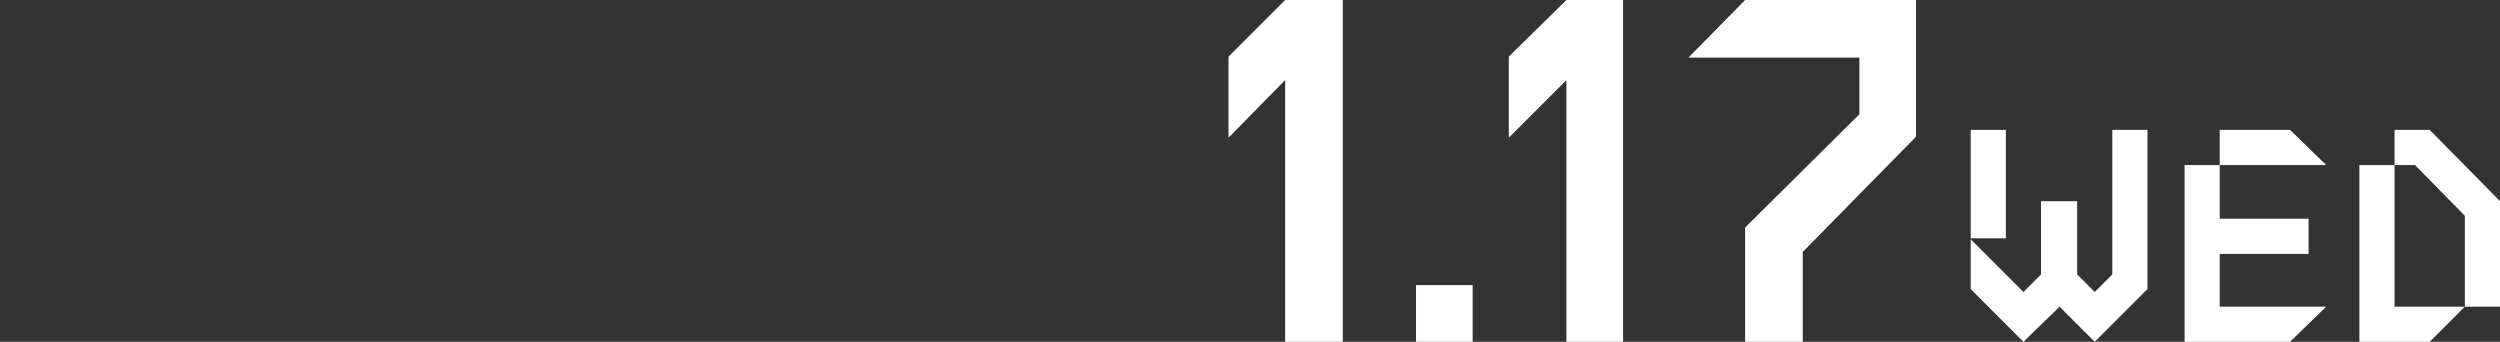 <?xml version="1.0" encoding="utf-8"?>
<!-- Generator: Adobe Illustrator 28.0.0, SVG Export Plug-In . SVG Version: 6.00 Build 0)  -->
<svg version="1.1" id="レイヤー_1" xmlns="http://www.w3.org/2000/svg" xmlns:xlink="http://www.w3.org/1999/xlink" x="0px"
	 y="0px" width="256px" height="35px" viewBox="0 0 256 35" style="enable-background:new 0 0 256 35;" xml:space="preserve">
<rect x="0" y="0" width="256" height="35" fill="#333333" stroke="none"/>
<style type="text/css">
	.st0{fill:#FFFFFF;}
	.st1{fill:none;}
</style>
<g>
	<polygon class="st0" points="131.6,0 131.6,0 125.8,5.8 125.8,14.1 131.6,8.2 131.6,35 137.5,35 137.5,0 	"/>
	<polygon class="st0" points="160.4,0 160.4,0 154.5,5.8 154.5,14.1 160.4,8.2 160.4,35 166.2,35 166.2,0 	"/>
	<rect x="145" y="29.2" class="st0" width="5.8" height="5.8"/>
	<g>
		<polygon class="st1" points="58.9,17.5 64.7,11.7 64.7,5.8 58.9,5.8 		"/>
		<polygon class="st1" points="82.2,5.8 76.4,0 64.7,0 64.7,5.8 74,5.8 76.4,8.2 76.4,11.7 58.9,29.2 58.9,35 82.2,35 82.2,29.2 
			67.1,29.2 82.2,14.1 		"/>
	</g>
	<g>
		<polygon class="st1" points="0,17.5 5.8,11.7 5.8,5.8 0,5.8 		"/>
		<polygon class="st1" points="23.9,5.8 18,0 6.4,0 6.4,5.8 15.6,5.8 18,8.2 18,11.7 0.5,29.2 0.5,35 23.9,35 23.9,29.2 8.8,29.2 
			23.9,14.1 		"/>
	</g>
	<g>
		<polygon class="st1" points="44.3,0 35.5,0 35.5,5.8 41.9,5.8 47.2,11.2 47.2,29.2 53,29.2 53,8.8 		"/>
		<polygon class="st1" points="35.5,26.8 35.5,5.8 29.7,5.8 29.7,29.2 35.5,35 47.2,35 47.2,29.2 38,29.2 		"/>
	</g>
	<rect x="115.7" y="29.2" class="st1" width="5.8" height="5.8"/>
	<g>
		<polygon class="st0" points="223.7,16.9 223.7,35 234.5,35 238.2,31.4 227.3,31.4 227.3,26 236.4,26 236.4,22.4 227.3,22.4 
			227.3,16.9 		"/>
		<polygon class="st0" points="234.5,13.3 227.3,13.3 227.3,16.9 238.2,16.9 		"/>
	</g>
	<g>
		<polygon class="st0" points="245.2,31.4 245.2,16.9 241.6,16.9 241.6,35 248.8,35 252.4,31.4 		"/>
		<polygon class="st0" points="248.8,13.3 245.2,13.3 245.2,16.9 247.3,16.9 252.4,22.1 252.4,31.4 256,31.4 256,20.6 		"/>
	</g>
	<g>
		<rect x="104.1" y="0" class="st1" width="5.8" height="35"/>
		<polygon class="st1" points="92.4,17.5 92.4,0 86.6,5.9 86.6,17.5 86.6,23.3 98.3,23.3 104.1,17.5 		"/>
	</g>
	<polygon class="st0" points="196.2,14 196.2,0 178.7,0 172.9,5.9 190.4,5.9 190.4,11.7 178.7,23.3 178.7,35 184.6,35 184.6,25.8 	
		"/>
	<g>
		<polygon class="st0" points="216.3,13.3 216.3,28.1 214.5,29.9 212.7,28.1 212.7,20.6 209,20.6 209,28.1 207.2,29.9 201.8,24.5 
			201.8,29.6 207.2,35 210.9,31.4 214.5,35 219.9,29.6 219.9,13.3 		"/>
		<rect x="201.8" y="13.3" class="st0" width="3.6" height="11.1"/>
	</g>
</g>
</svg>
